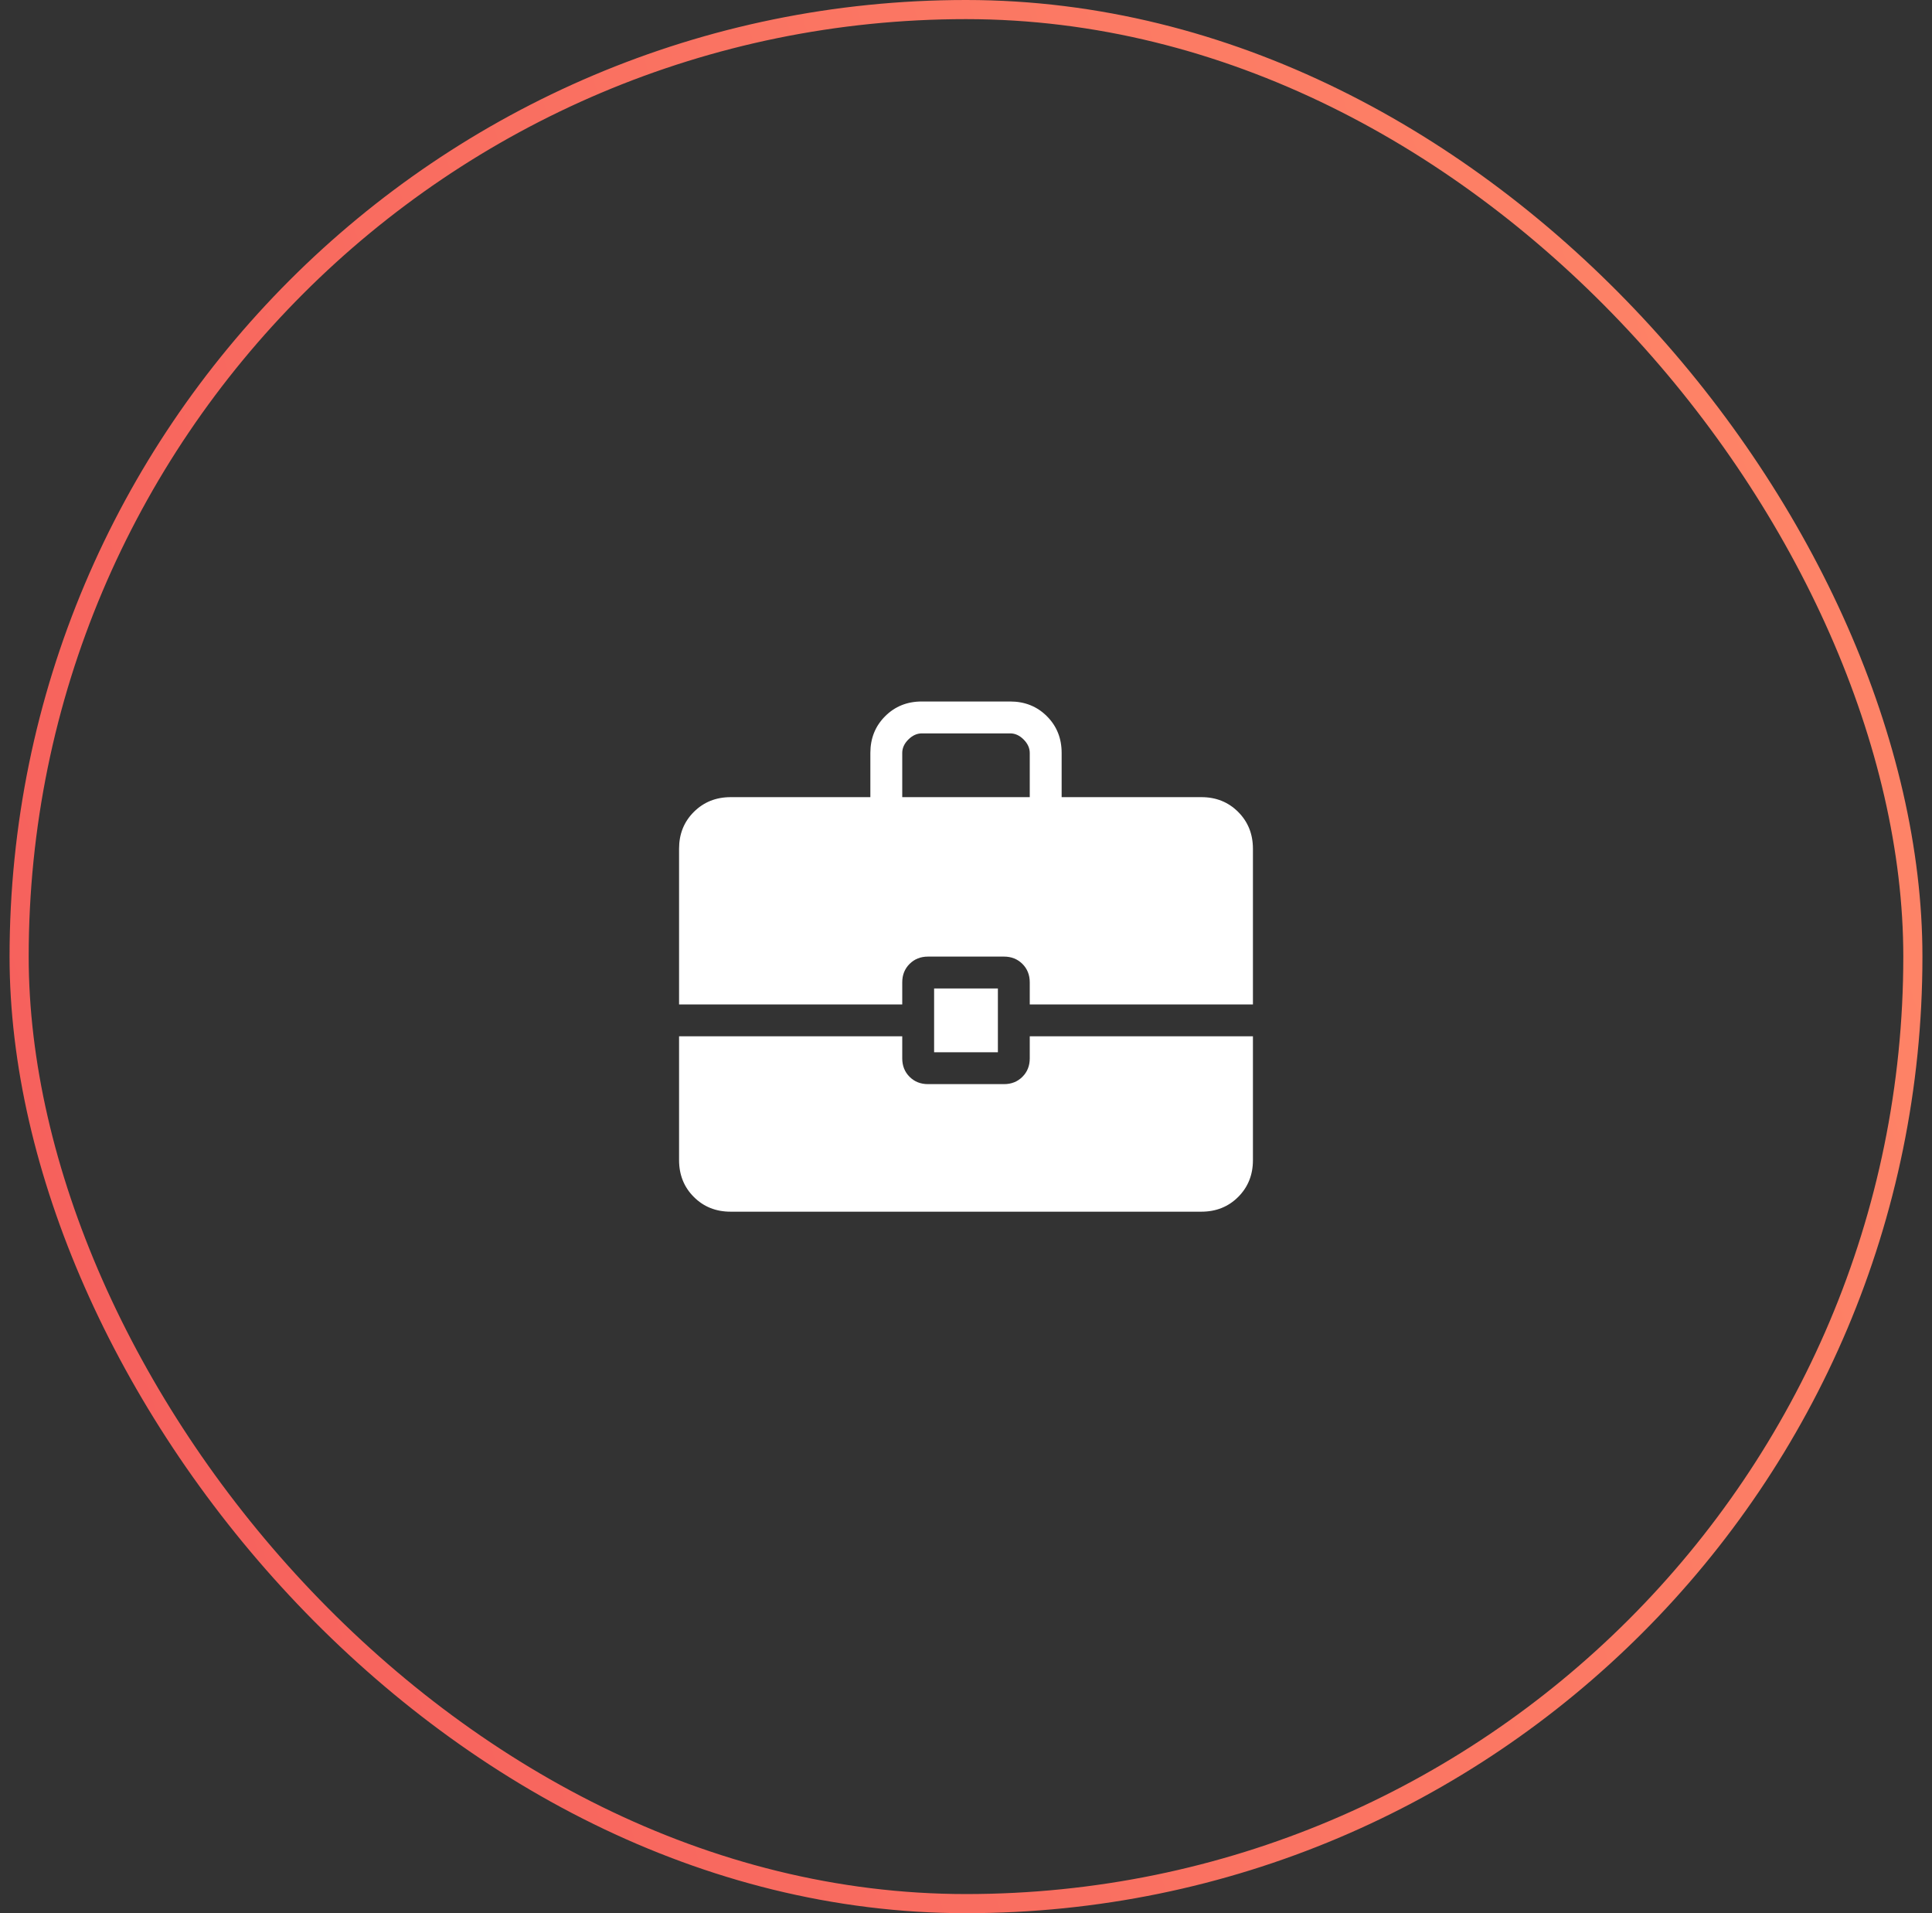 <svg width="101" height="100" viewBox="0 0 101 100" fill="none" xmlns="http://www.w3.org/2000/svg">
<rect x="0" y="0" width="101" height="100" fill="#333333" stroke="none"/>
<rect x="1" y="0.5" width="99" height="99" rx="49.5" stroke="url(#paint0_linear_4252_4994)"/>
<path d="M48.833 55V51.666H52.167V55H48.833ZM47.167 41.666H53.833V39.358C53.833 39.103 53.727 38.868 53.513 38.653C53.3 38.439 53.065 38.332 52.808 38.333H48.192C47.936 38.333 47.701 38.44 47.487 38.653C47.272 38.867 47.166 39.102 47.167 39.358V41.666ZM38.193 63.333C37.426 63.333 36.785 63.077 36.272 62.563C35.758 62.05 35.501 61.409 35.5 60.64V54.166H47.167V55.32C47.167 55.706 47.294 56.028 47.55 56.283C47.806 56.539 48.127 56.666 48.513 56.666H52.487C52.873 56.666 53.194 56.539 53.45 56.283C53.706 56.028 53.833 55.706 53.833 55.32V54.166H65.5V60.642C65.5 61.408 65.243 62.048 64.73 62.562C64.217 63.075 63.576 63.332 62.808 63.333H38.193ZM35.5 52.5V44.36C35.5 43.592 35.757 42.952 36.272 42.438C36.786 41.925 37.426 41.668 38.192 41.666H45.5V39.358C45.5 38.592 45.757 37.951 46.272 37.437C46.786 36.922 47.427 36.665 48.193 36.666H52.808C53.575 36.666 54.216 36.923 54.73 37.437C55.244 37.95 55.501 38.59 55.5 39.358V41.666H62.808C63.575 41.666 64.215 41.924 64.728 42.438C65.242 42.953 65.499 43.593 65.5 44.36V52.5H53.833V51.346C53.833 50.96 53.706 50.639 53.45 50.383C53.194 50.128 52.873 50 52.487 50H48.513C48.127 50 47.806 50.128 47.55 50.383C47.294 50.639 47.167 50.96 47.167 51.346V52.5H35.5Z" fill="white"/>
<defs>
<linearGradient id="paint0_linear_4252_4994" x1="1.9595e-06" y1="100" x2="119.654" y2="62.178" gradientUnits="userSpaceOnUse">
<stop stop-color="#F55C5B"/>
<stop offset="1" stop-color="#FF8868"/>
</linearGradient>
</defs>
</svg>
